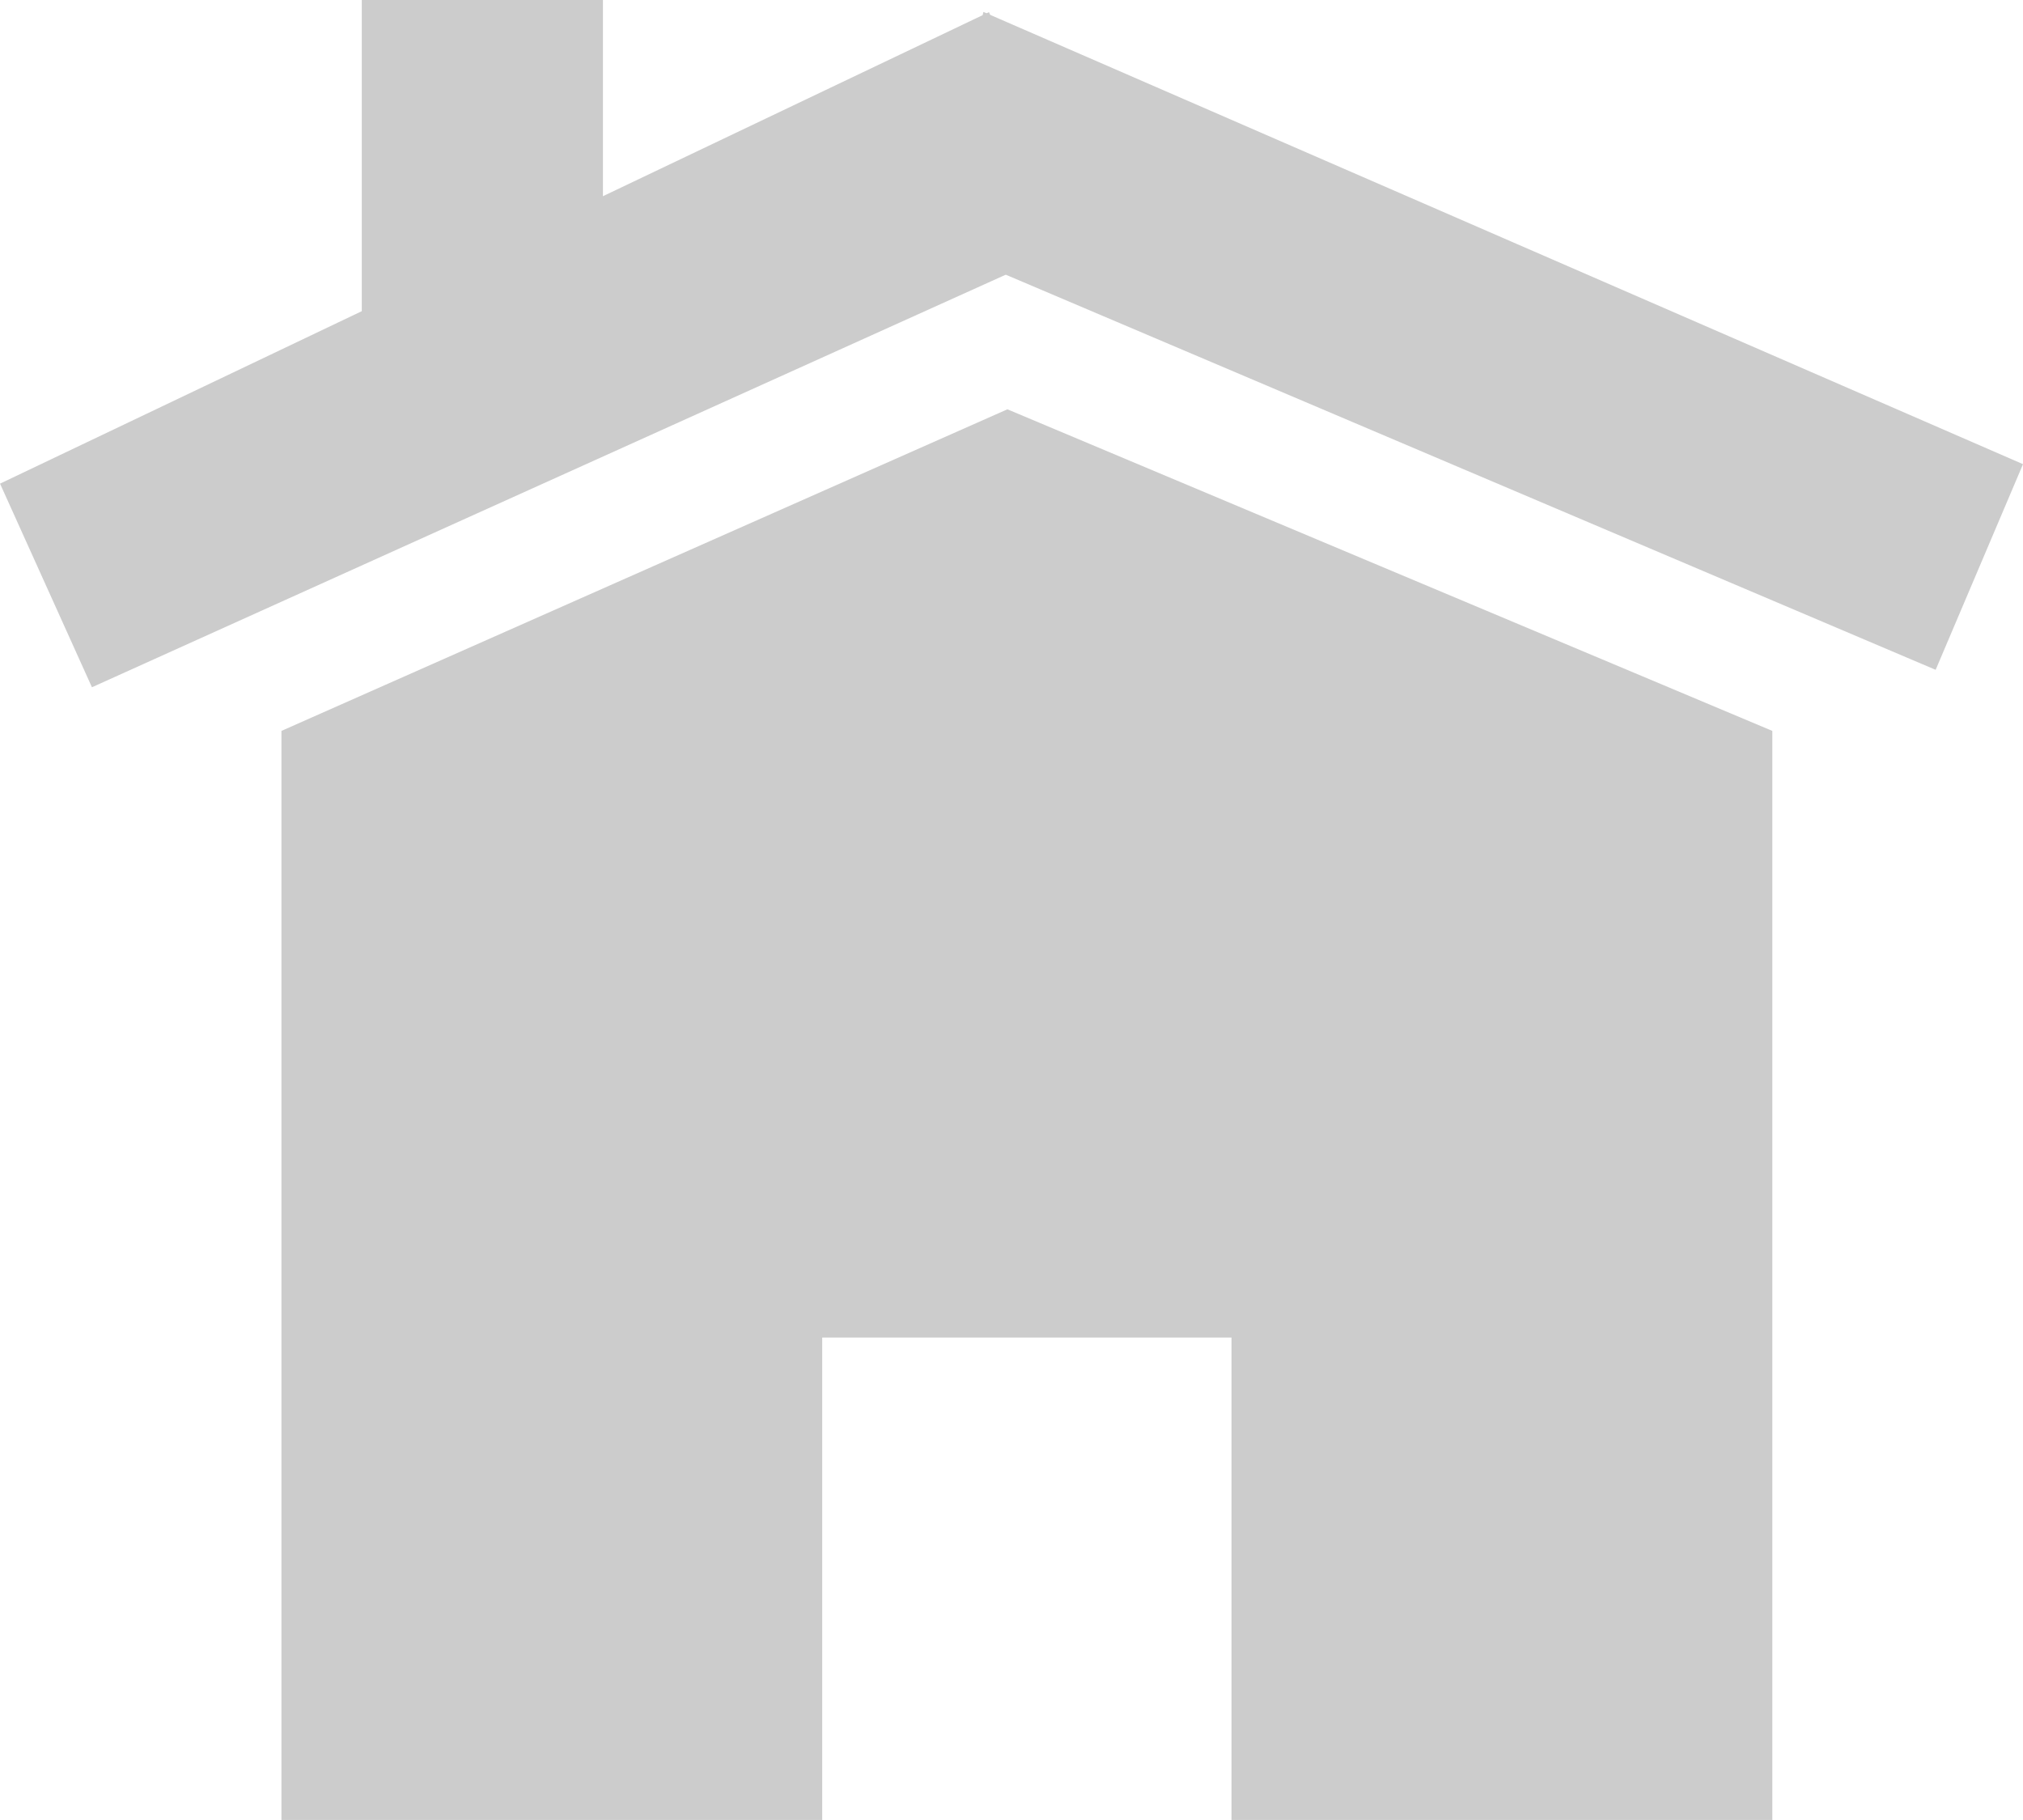 <svg xmlns="http://www.w3.org/2000/svg" viewBox="0 0 276.8 249"><defs><style>.cls-1,.cls-2{fill:#ccc;}.cls-2{stroke:#ccc;stroke-miterlimit:10;stroke-width:1.24px;}</style></defs><title>Asset 2</title><g id="Layer_2" data-name="Layer 2"><g id="Layer_1-2" data-name="Layer 1"><polygon class="cls-1" points="242.5 249 168.5 249 168.5 183 112.5 183 112.5 249 38.51 249 38.51 100 137.84 56 242.5 100 242.5 249"/><polygon class="cls-2" points="128.46 33.02 264.52 90.83 275.99 63.83 135 2.5 128.46 33.02"/><polygon class="cls-2" points="147.63 32.38 12.89 93.21 0.82 66.47 135 2.5 147.63 32.38"/><rect class="cls-1" x="49.5" width="33" height="45"/></g></g></svg>